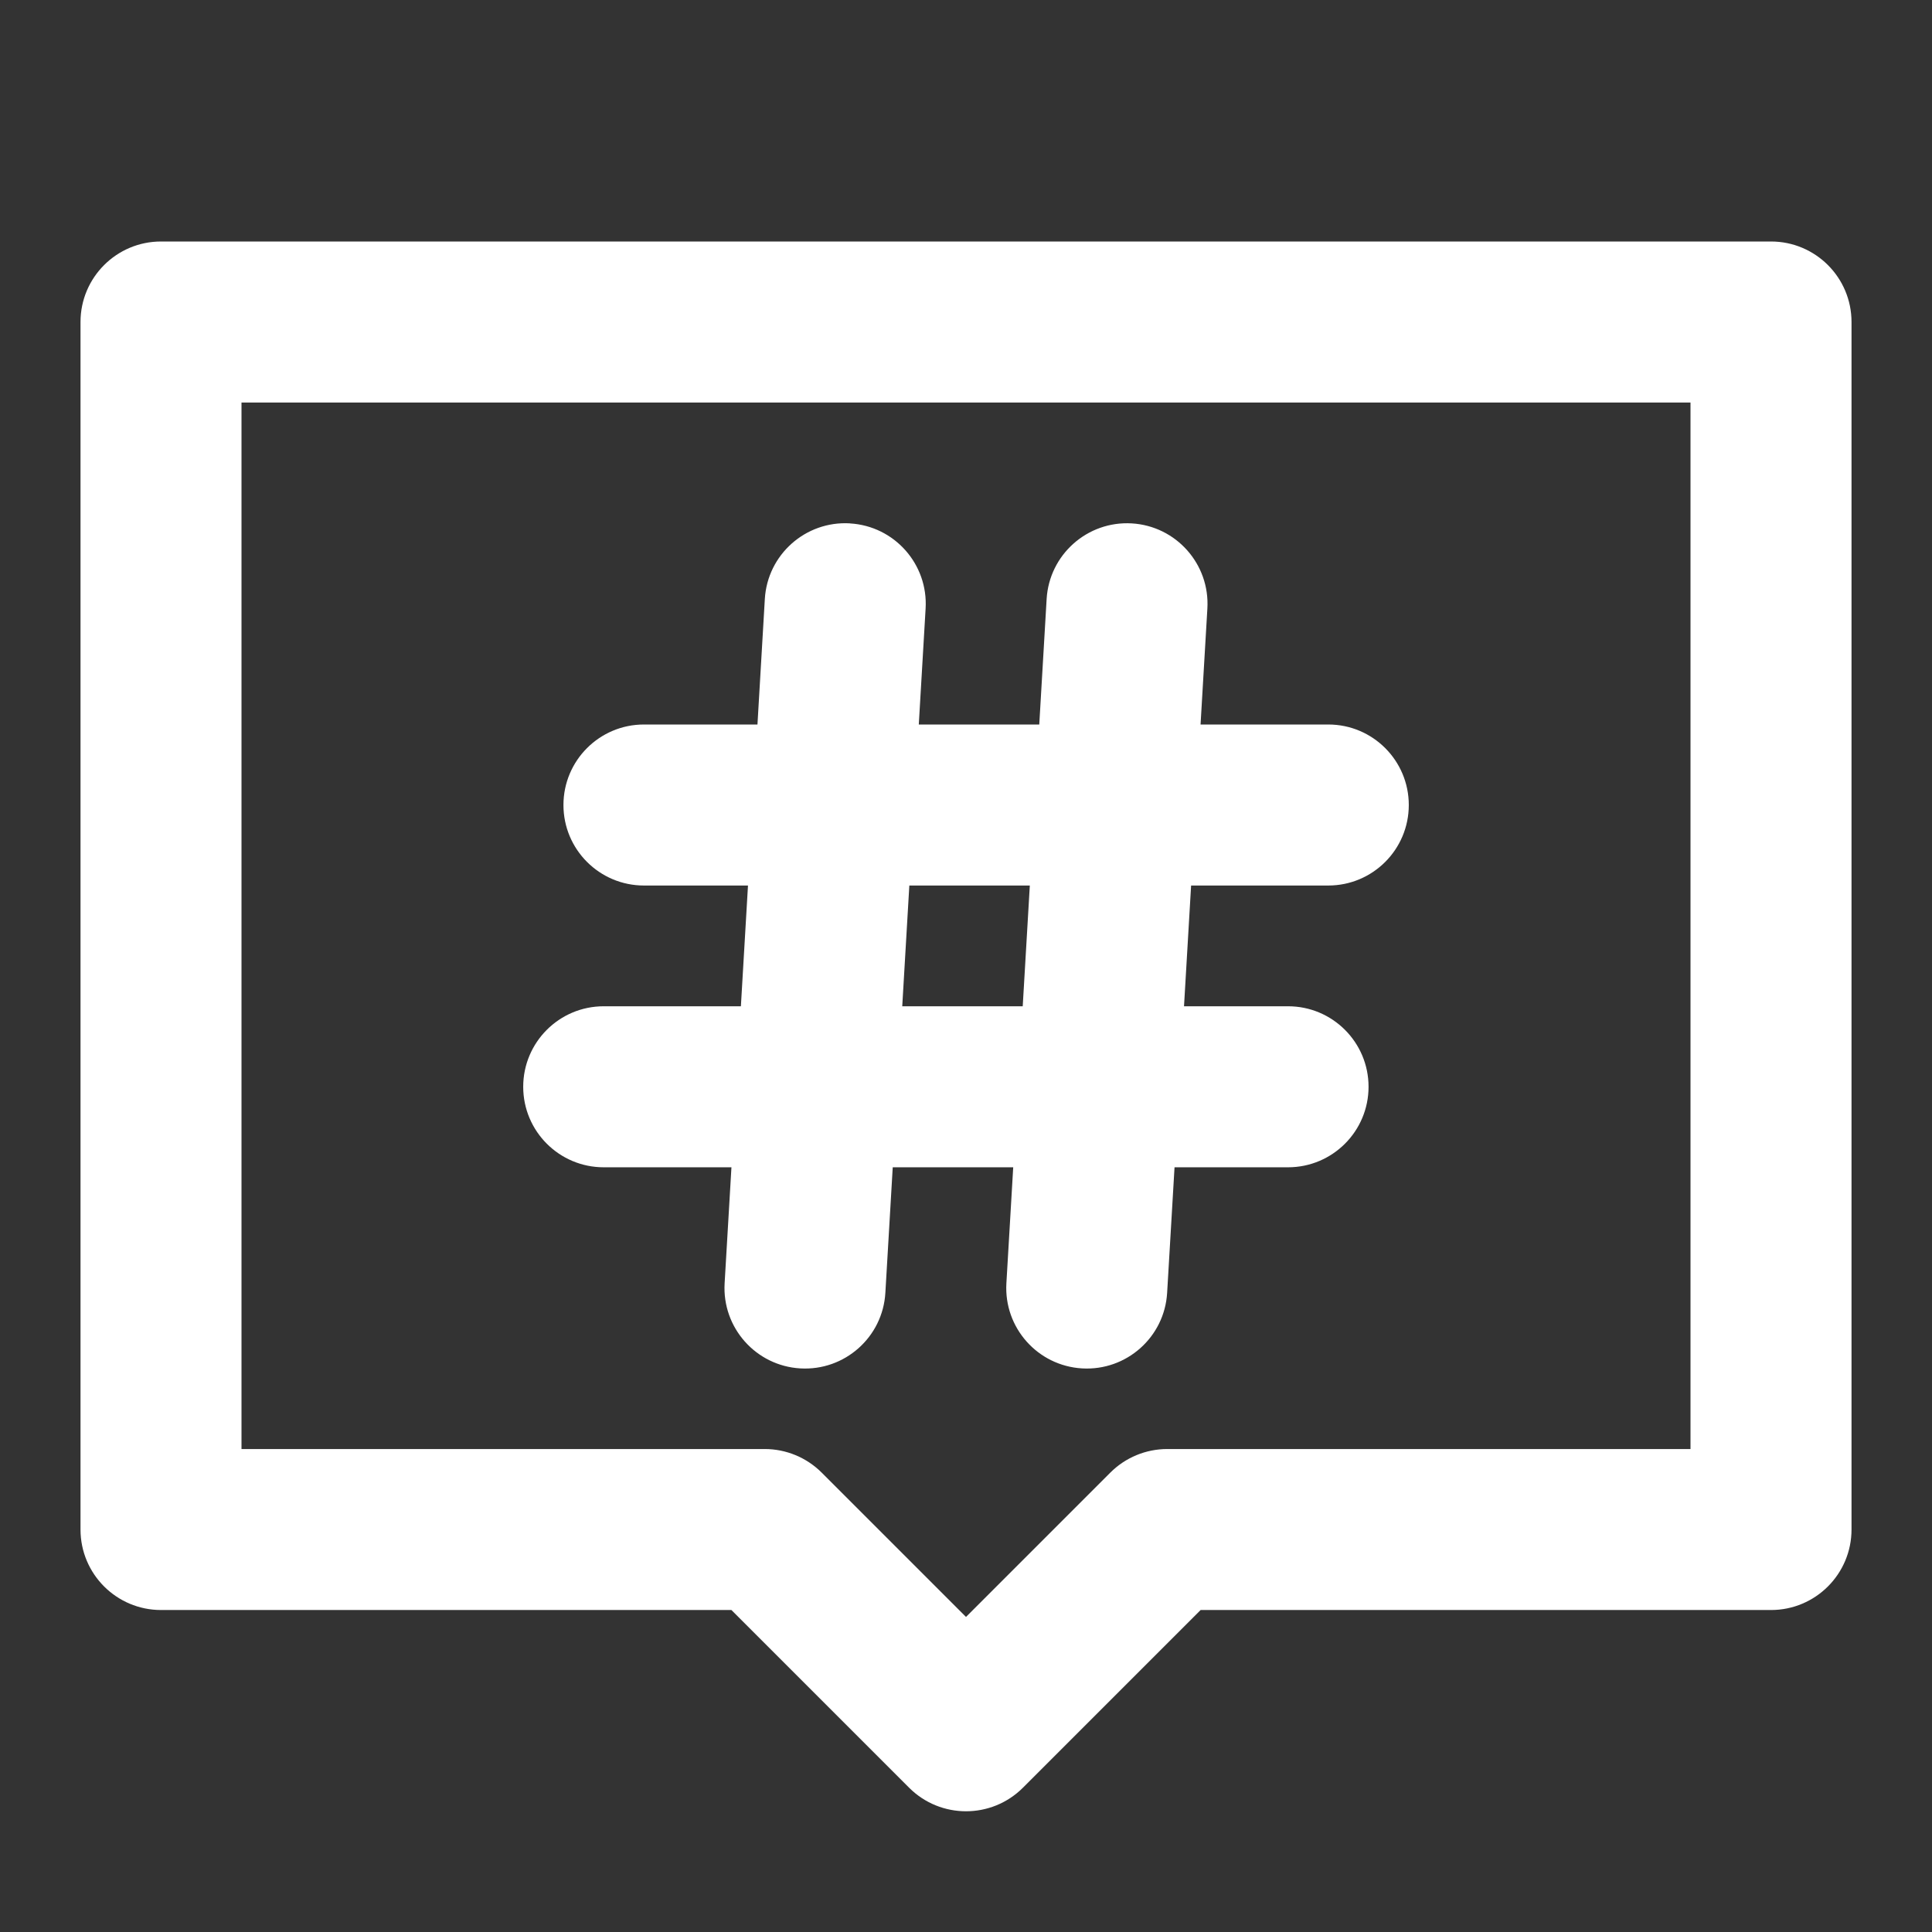 <svg fill="none" height="64" viewBox="0 0 64 64" width="64" xmlns="http://www.w3.org/2000/svg"><rect x="0" y="0" width="64" height="64" fill="#333333" stroke="none"/><path clip-rule="evenodd" d="m2.667 10.667c0-1.473 1.194-2.667 2.667-2.667h53.333c1.473 0 2.667 1.194 2.667 2.667v40c0 1.473-1.194 2.667-2.667 2.667h-18.895l-5.886 5.886c-1.041 1.041-2.73 1.041-3.771 0l-5.886-5.886h-18.895c-1.473 0-2.667-1.194-2.667-2.667zm5.333 2.667v34.667h17.333c.707 0 1.385.281 1.886.781l4.781 4.781 4.781-4.781c.5-.5 1.178-.781 1.886-.781h17.333v-34.667zm20.157 4.005c1.47.086 2.592 1.349 2.505 2.819l-.226 3.843h3.991l.244-4.157c.086-1.47 1.349-2.592 2.819-2.506 1.47.086 2.592 1.349 2.506 2.819l-.226 3.843h4.231c1.473 0 2.667 1.194 2.667 2.667 0 1.473-1.194 2.667-2.667 2.667h-4.544l-.235 4h3.446c1.473 0 2.667 1.194 2.667 2.667s-1.194 2.667-2.667 2.667h-3.76l-.245 4.157c-.086 1.47-1.348 2.592-2.819 2.505s-2.592-1.348-2.506-2.819l.226-3.843h-3.991l-.244 4.157c-.086 1.47-1.348 2.592-2.819 2.505-1.47-.086-2.592-1.348-2.506-2.819l.226-3.843h-4.231c-1.473 0-2.667-1.194-2.667-2.667s1.194-2.667 2.667-2.667h4.544l.235-4h-3.446c-1.473 0-2.667-1.194-2.667-2.667 0-1.473 1.194-2.667 2.667-2.667h3.76l.244-4.157c.086-1.47 1.349-2.592 2.819-2.506zm1.966 11.995-.235 4h3.991l.235-4z" fill="#fff" fill-rule="evenodd"/></svg>